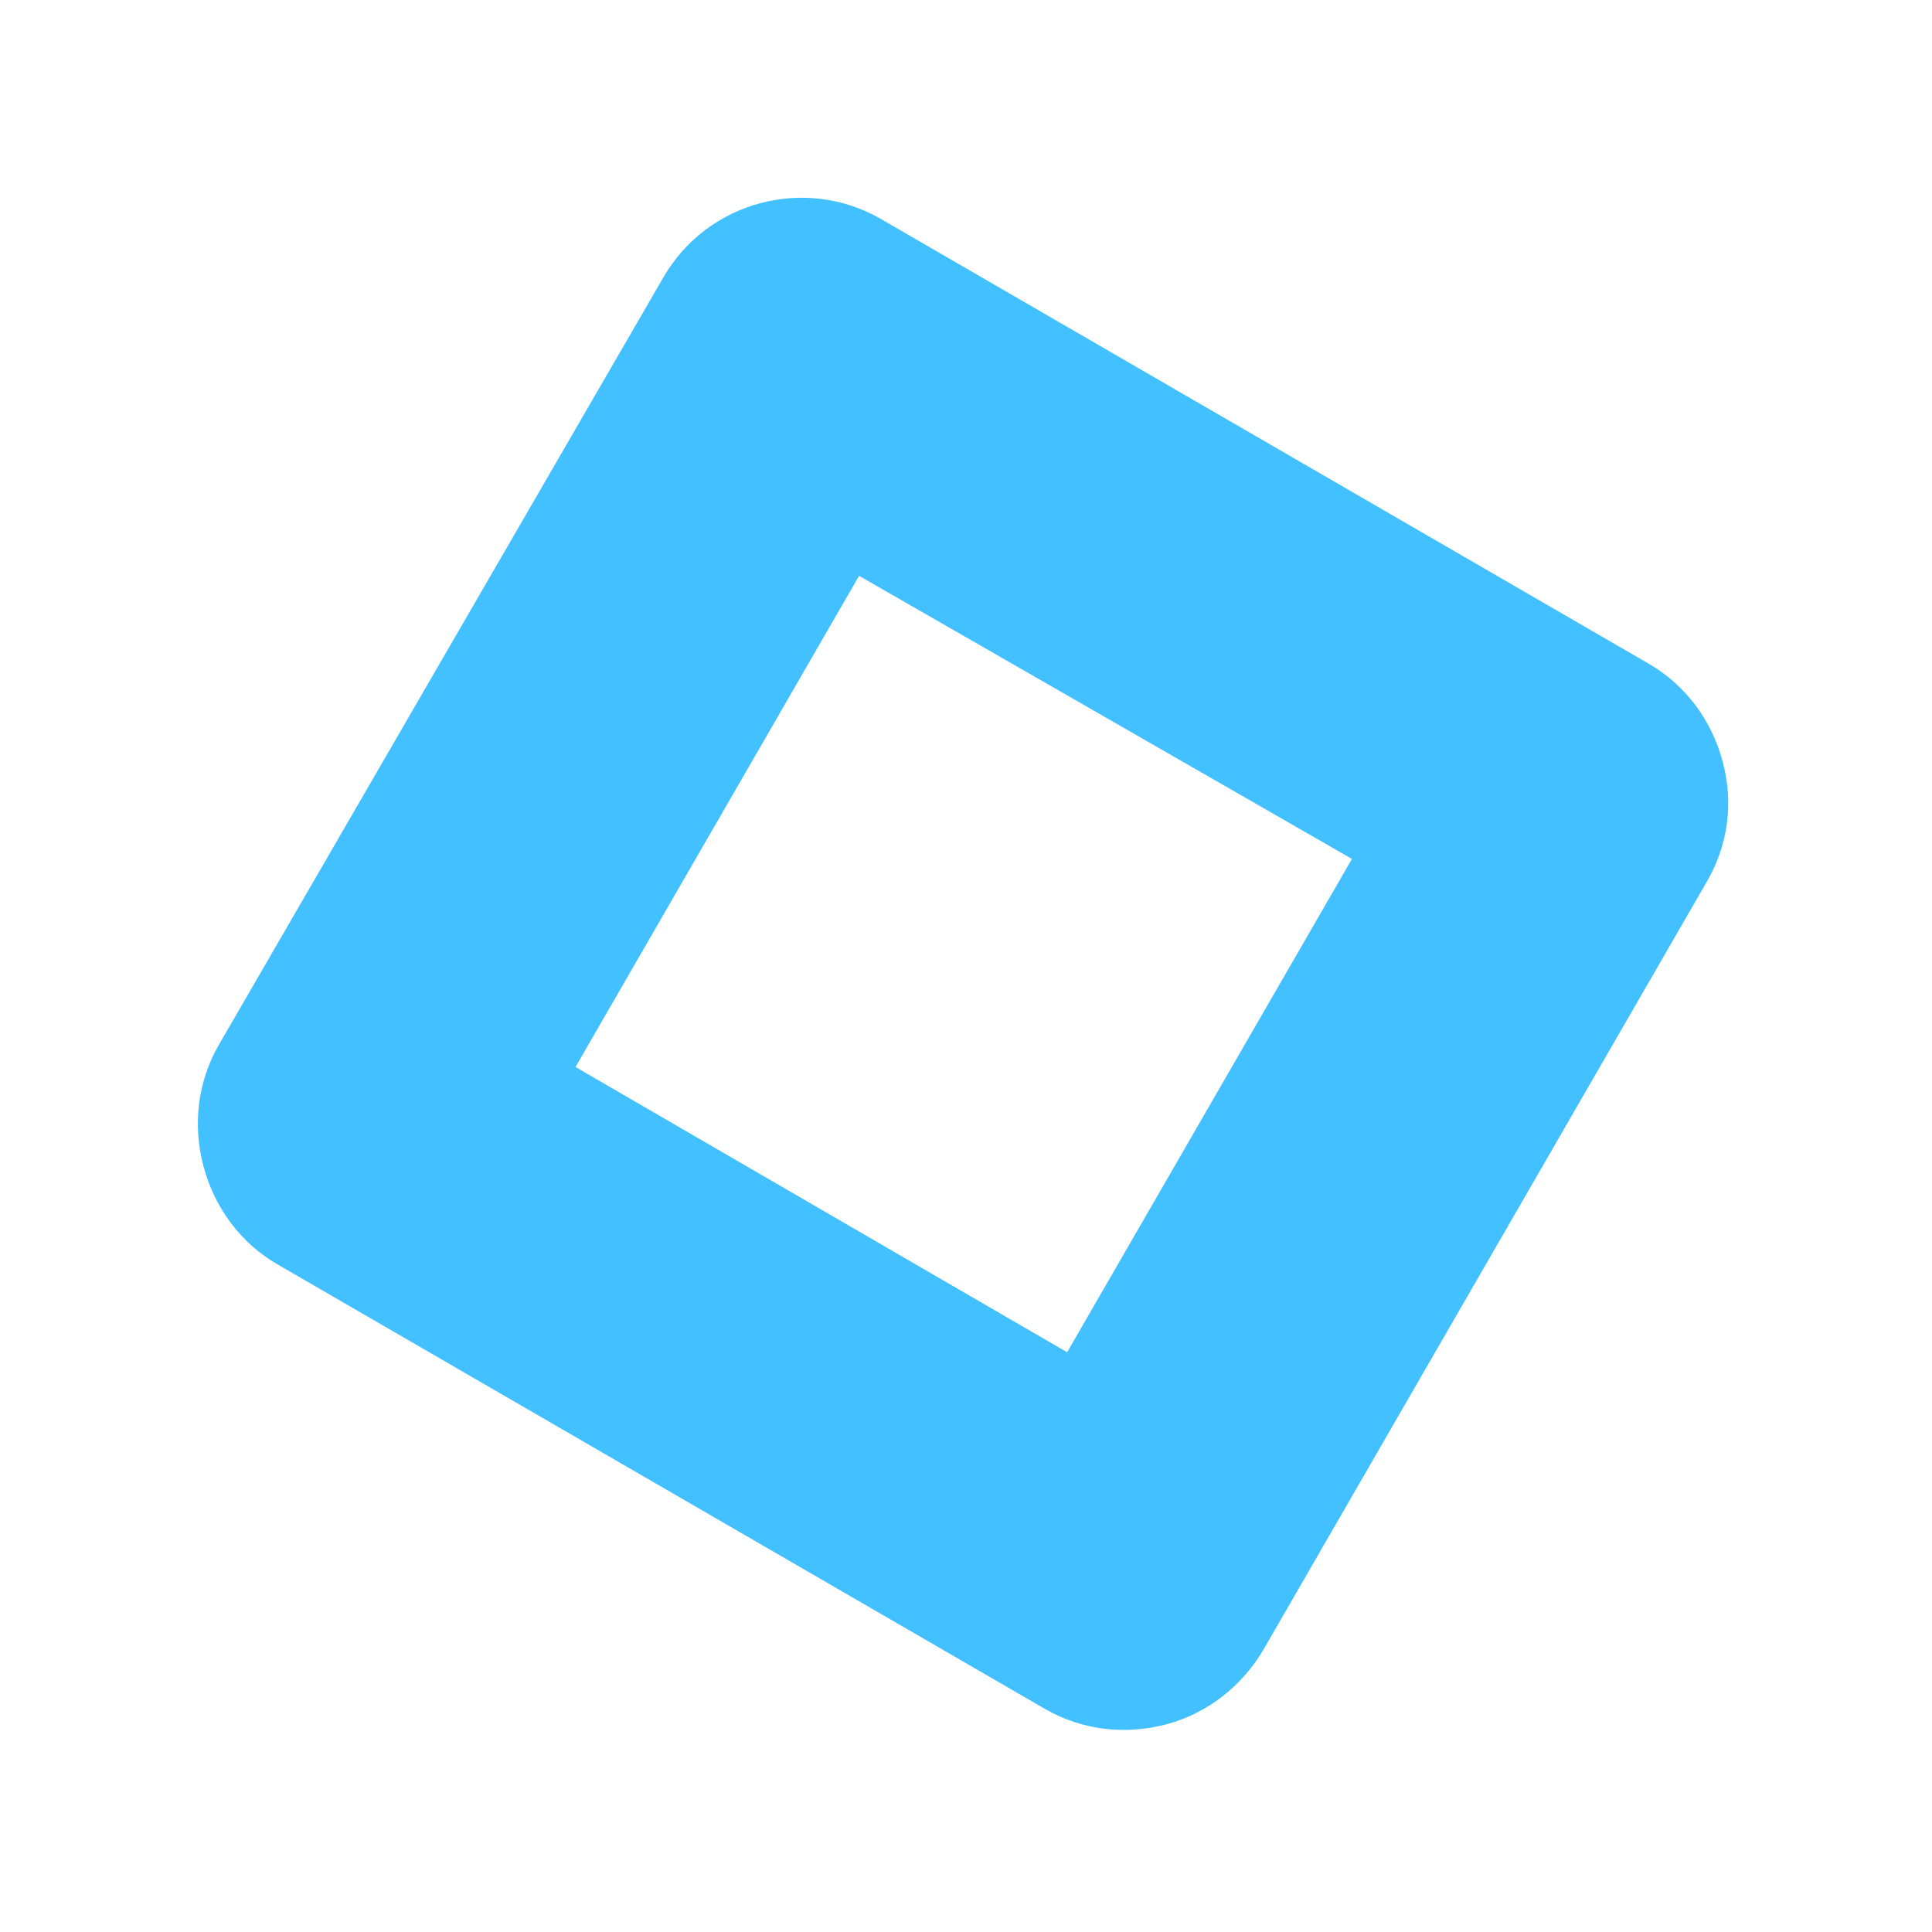 <svg width="259" height="259" viewBox="0 0 259 259" fill="none" xmlns="http://www.w3.org/2000/svg">
<path d="M156.416 231.142C150.902 232.62 145.063 231.968 140.11 229.109L37.205 169.502C32.252 166.642 28.768 161.912 27.29 156.397C25.812 150.882 26.464 145.043 29.324 140.091L88.931 37.185C94.818 26.988 107.915 23.479 118.112 29.366L221.018 88.973C225.971 91.832 229.455 96.563 230.932 102.078C232.41 107.592 231.696 113.201 228.837 118.154L169.46 220.998C166.6 225.951 161.931 229.665 156.416 231.142ZM77.151 143.037L143.056 181.281L181.239 115.146L115.166 77.193L77.151 143.037Z" fill="#42C0FF"/>
</svg>
